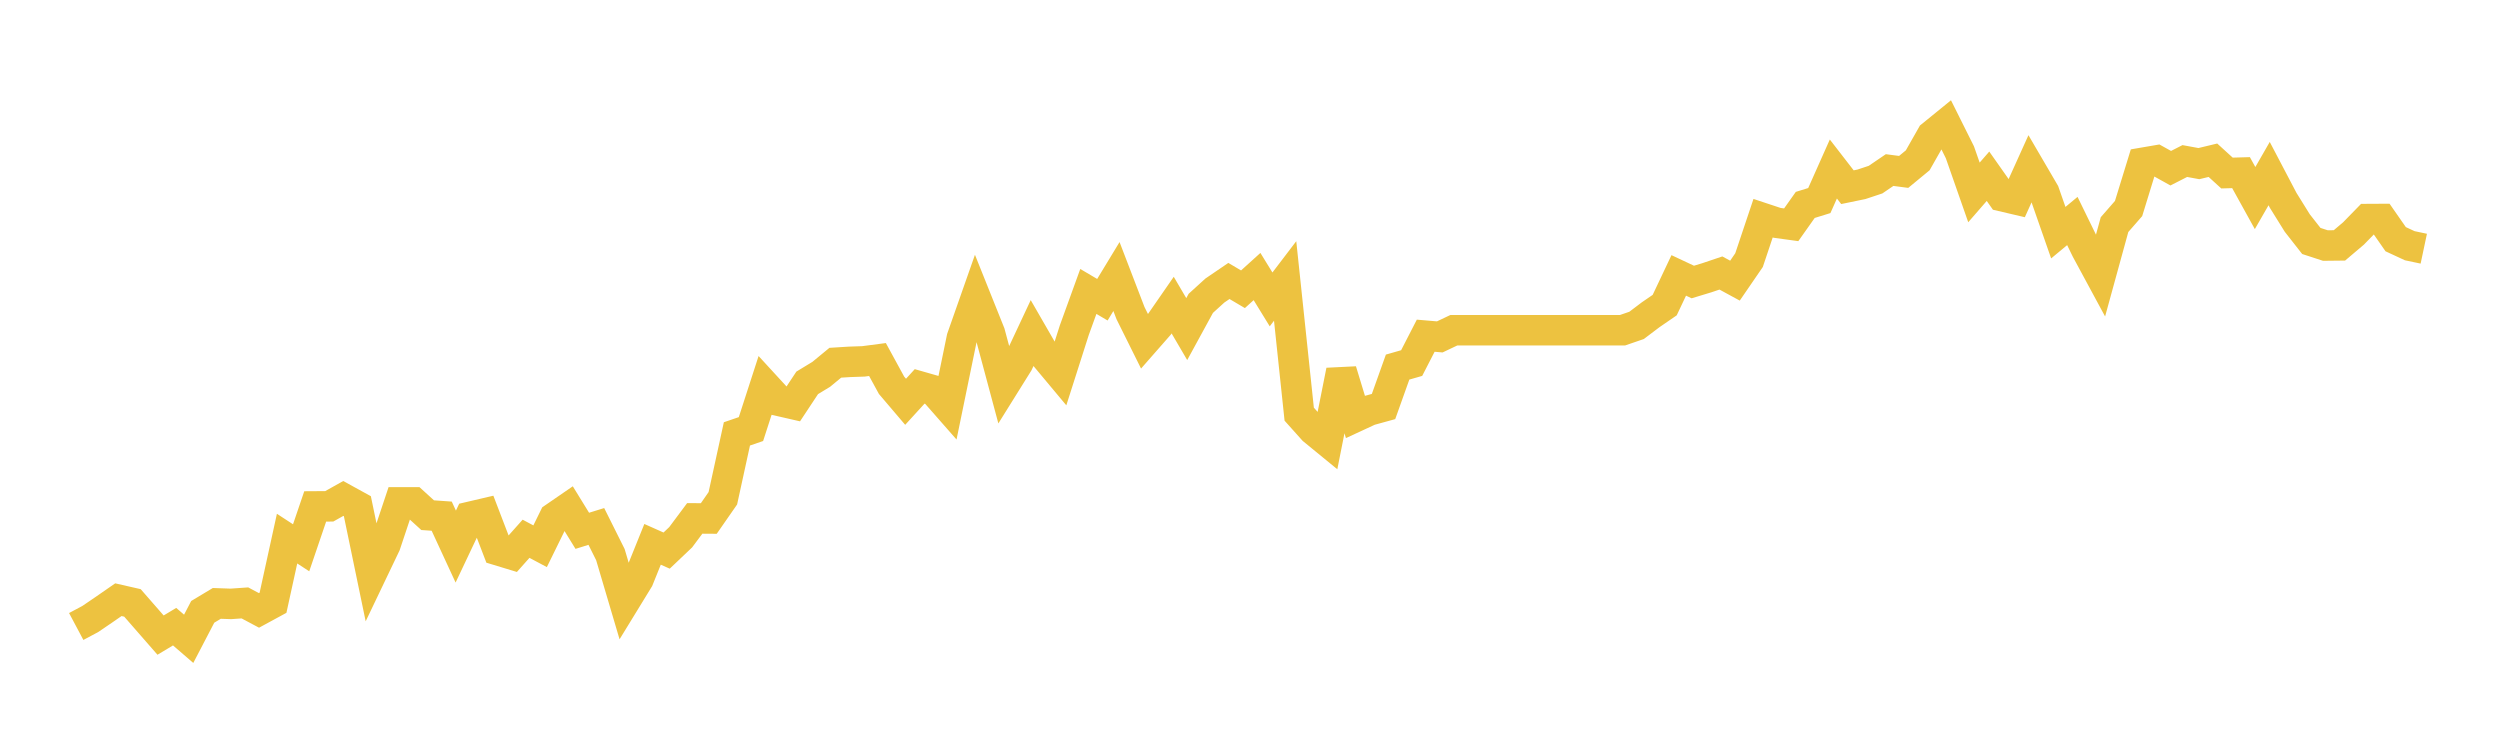 <svg width="164" height="48" xmlns="http://www.w3.org/2000/svg" xmlns:xlink="http://www.w3.org/1999/xlink"><path fill="none" stroke="rgb(237,194,64)" stroke-width="2" d="M5,41.098L5.922,40.607L6.844,39.979L7.766,39.34L8.689,39.551L9.611,40.607L10.533,41.663L11.455,41.109L12.377,41.906L13.299,40.137L14.222,39.583L15.144,39.615L16.066,39.551L16.988,40.042L17.91,39.541L18.832,35.333L19.754,35.935L20.677,33.221L21.599,33.215L22.521,32.698L23.443,33.205L24.365,37.651L25.287,35.723L26.21,32.957L27.132,32.957L28.054,33.796L28.976,33.86L29.898,35.855L30.82,33.907L31.743,33.691L32.665,36.098L33.587,36.378L34.509,35.343L35.431,35.834L36.353,33.955L37.275,33.321L38.198,34.821L39.12,34.535L40.042,36.383L40.964,39.499L41.886,37.994L42.808,35.708L43.731,36.119L44.653,35.243L45.575,34.007L46.497,34.013L47.419,32.687L48.341,28.463L49.263,28.147L50.186,25.295L51.108,26.299L52.03,26.51L52.952,25.116L53.874,24.556L54.796,23.796L55.719,23.738L56.641,23.706L57.563,23.585L58.485,25.274L59.407,26.357L60.329,25.348L61.251,25.612L62.174,26.663L63.096,22.18L64.018,19.556L64.94,21.858L65.862,25.295L66.784,23.817L67.707,21.848L68.629,23.447L69.551,24.551L70.473,21.663L71.395,19.118L72.317,19.662L73.24,18.141L74.162,20.543L75.084,22.397L76.006,21.346L76.928,20.015L77.85,21.589L78.772,19.899L79.695,19.06L80.617,18.431L81.539,18.975L82.461,18.141L83.383,19.641L84.305,18.431L85.228,27.17L86.15,28.199L87.072,28.954L87.994,24.319L88.916,27.349L89.838,26.922L90.76,26.668L91.683,24.081L92.605,23.817L93.527,22.022L94.449,22.101L95.371,21.663L96.293,21.663L97.216,21.663L98.138,21.663L99.06,21.663L99.982,21.663L100.904,21.663L101.826,21.663L102.749,21.663L103.671,21.663L104.593,21.663L105.515,21.663L106.437,21.663L107.359,21.346L108.281,20.649L109.204,20.015L110.126,18.067L111.048,18.5L111.97,18.22L112.892,17.909L113.814,18.41L114.737,17.064L115.659,14.313L116.581,14.619L117.503,14.746L118.425,13.442L119.347,13.157L120.269,11.087L121.192,12.28L122.114,12.09L123.036,11.784L123.958,11.156L124.88,11.277L125.802,10.517L126.725,8.891L127.647,8.141L128.569,9.989L129.491,12.623L130.413,11.562L131.335,12.872L132.257,13.088L133.18,11.045L134.102,12.623L135.024,15.263L135.946,14.498L136.868,16.388L137.79,18.094L138.713,14.735L139.635,13.679L140.557,10.68L141.479,10.522L142.401,11.034L143.323,10.564L144.246,10.733L145.168,10.511L146.09,11.351L147.012,11.325L147.934,12.993L148.856,11.388L149.778,13.146L150.701,14.63L151.623,15.807L152.545,16.108L153.467,16.098L154.389,15.316L155.311,14.371L156.234,14.366L157.156,15.691L158.078,16.119L159,16.314"></path></svg>